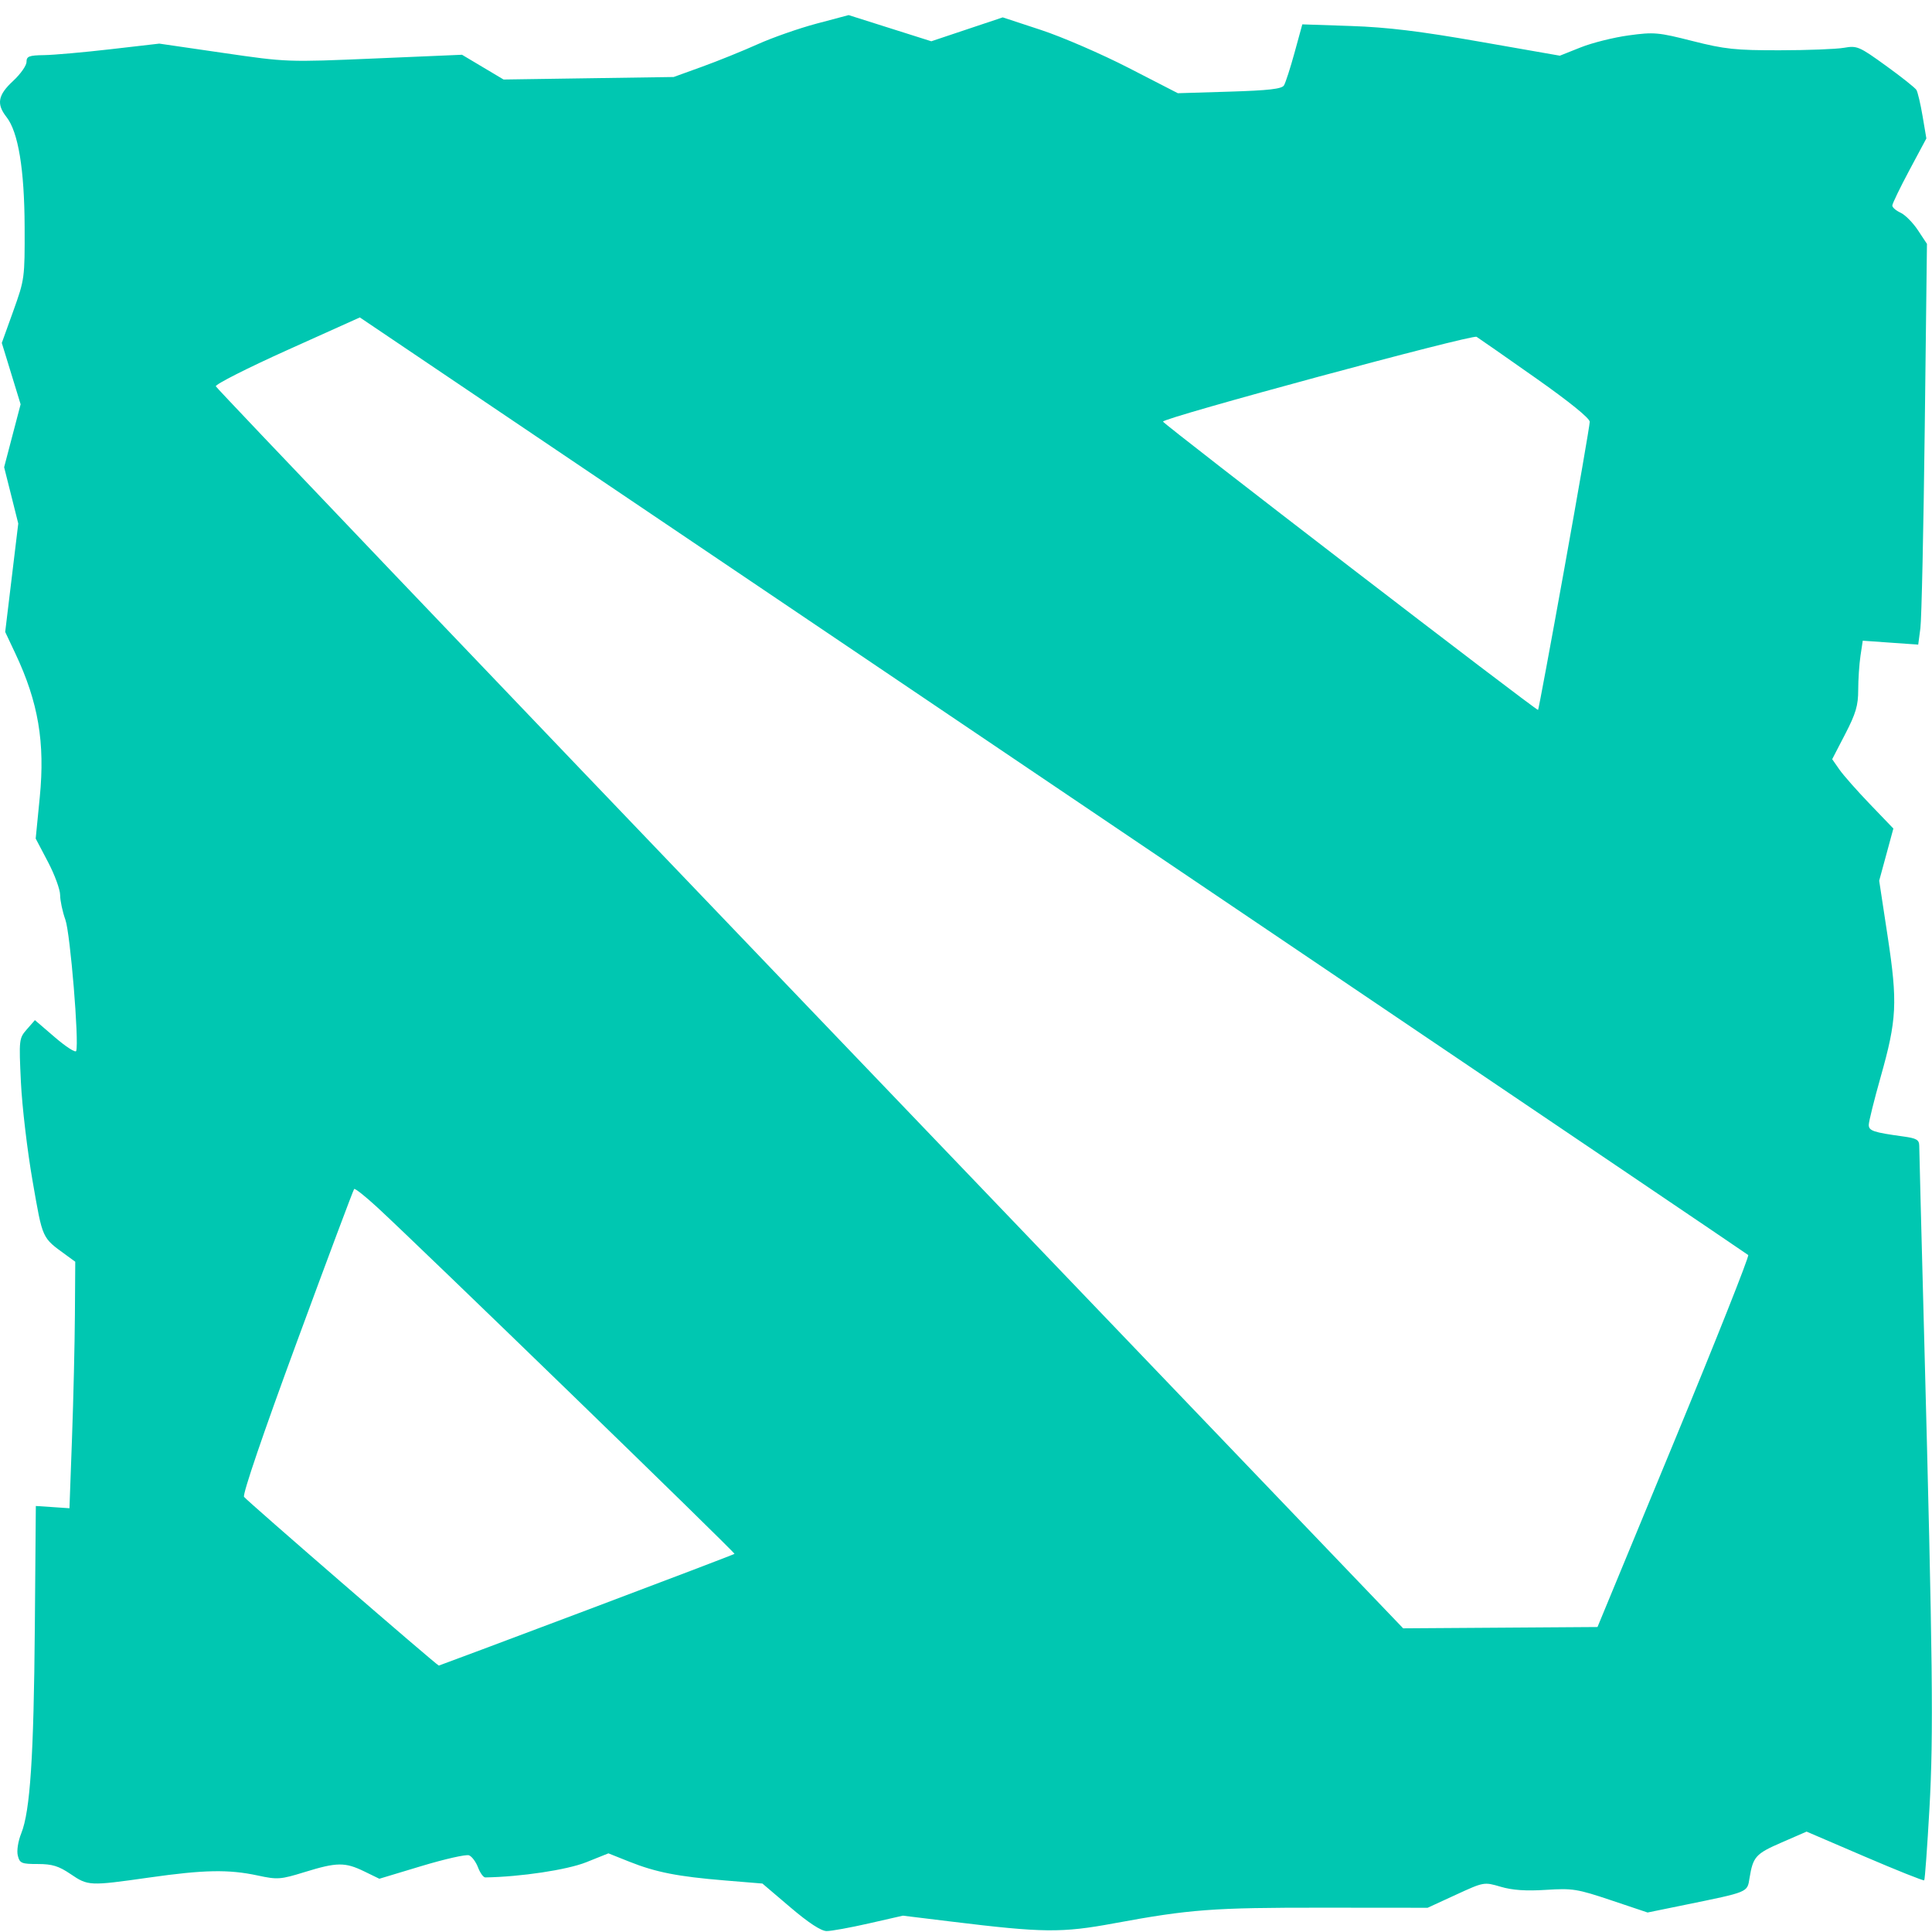 <svg xmlns="http://www.w3.org/2000/svg" version="1.1" xmlns:xlink="http://www.w3.org/1999/xlink" width="1000" height="1000"><style>
    #light-icon {
      display: inline;
    }
    #dark-icon {
      display: none;
    }

    @media (prefers-color-scheme: dark) {
      #light-icon {
        display: none;
      }
      #dark-icon {
        display: inline;
      }
    }
  </style><g id="light-icon"><svg xmlns="http://www.w3.org/2000/svg" version="1.1" xmlns:xlink="http://www.w3.org/1999/xlink" width="1000" height="1000"><g><g transform="matrix(7.812,0,0,7.812,0,0)"><svg xmlns="http://www.w3.org/2000/svg" version="1.1" xmlns:xlink="http://www.w3.org/1999/xlink" width="128" height="128"><svg width="128" height="128" viewBox="0 0 128 128" fill="none" xmlns="http://www.w3.org/2000/svg">
<path d="M52.364 126.371L50.516 124.798L48.02 124.592C44.904 124.335 43.452 124.049 41.693 123.348L40.312 122.797L38.839 123.387C37.578 123.891 34.493 124.355 32.154 124.392C32.027 124.394 31.811 124.095 31.672 123.728C31.533 123.361 31.264 123 31.074 122.927C30.883 122.854 29.469 123.174 27.931 123.637L25.135 124.48L24.131 123.992C22.86 123.374 22.317 123.38 20.195 124.035C18.582 124.533 18.389 124.547 17.076 124.265C15.151 123.852 13.527 123.882 9.893 124.399C5.919 124.963 5.842 124.96 4.674 124.168C3.89 123.637 3.457 123.504 2.507 123.504C1.426 123.504 1.307 123.455 1.18 122.947C1.099 122.627 1.197 121.998 1.41 121.466C2 119.991 2.237 116.387 2.308 107.801L2.374 99.782L3.488 99.856L4.602 99.931L4.771 95.29C4.864 92.738 4.95 89.063 4.963 87.124L4.986 83.598L4.391 83.164C2.76 81.976 2.839 82.149 2.162 78.269C1.811 76.258 1.462 73.306 1.386 71.71C1.251 68.873 1.26 68.794 1.781 68.199L2.313 67.591L3.641 68.732C4.372 69.36 5.005 69.766 5.049 69.635C5.248 69.037 4.655 61.841 4.333 60.942C4.141 60.406 3.984 59.669 3.984 59.304C3.984 58.939 3.62 57.947 3.175 57.101L2.365 55.561L2.635 52.821C2.991 49.196 2.54 46.532 1.026 43.317L0.344 41.87L0.777 38.279L1.21 34.688L0.742 32.822L0.274 30.955L0.82 28.871L1.366 26.787L0.743 24.754L0.119 22.722L0.882 20.602C1.63 18.523 1.645 18.414 1.632 15.029C1.618 11.221 1.209 8.743 0.43 7.753C-0.248 6.89 -0.14 6.297 0.865 5.367C1.355 4.913 1.756 4.346 1.756 4.106C1.756 3.73 1.919 3.667 2.926 3.652C3.569 3.642 5.548 3.467 7.325 3.262L10.555 2.89L14.787 3.506C19.014 4.121 19.025 4.122 24.815 3.875L30.612 3.628L31.988 4.448L33.365 5.268L38.999 5.185L44.634 5.102L46.527 4.417C47.569 4.04 49.222 3.371 50.203 2.93C51.183 2.489 52.939 1.875 54.106 1.564L56.227 1L58.967 1.868L61.706 2.735L64.072 1.943L66.438 1.151L68.981 1.988C70.379 2.448 72.99 3.579 74.782 4.5L78.041 6.176L81.46 6.072C84.044 5.993 84.927 5.893 85.07 5.66C85.175 5.491 85.492 4.511 85.774 3.483L86.287 1.614L89.516 1.723C91.927 1.805 94.091 2.068 98.048 2.762L103.35 3.69L104.73 3.14C105.49 2.837 106.92 2.479 107.909 2.345C109.586 2.116 109.871 2.141 112.141 2.718C114.273 3.259 114.99 3.335 117.916 3.331C119.754 3.329 121.669 3.255 122.173 3.167C123.042 3.014 123.183 3.074 124.95 4.351C125.975 5.09 126.885 5.813 126.975 5.957C127.063 6.101 127.248 6.884 127.385 7.696L127.635 9.172L126.506 11.284C125.886 12.445 125.378 13.497 125.378 13.62C125.378 13.743 125.624 13.956 125.926 14.094C126.227 14.231 126.744 14.752 127.074 15.251L127.674 16.158L127.528 28.345C127.448 35.049 127.318 41.023 127.239 41.622L127.095 42.711L125.258 42.581L123.42 42.451L123.269 43.456C123.187 44.009 123.119 45.027 123.119 45.718C123.119 46.742 122.959 47.283 122.257 48.638L121.395 50.302L121.872 50.986C122.134 51.362 123.046 52.396 123.899 53.283L125.449 54.896L124.979 56.624L124.509 58.352L125.068 62.028C125.738 66.433 125.682 67.547 124.602 71.371C124.171 72.896 123.819 74.317 123.819 74.528C123.819 74.924 124.12 75.026 126.102 75.298C126.987 75.419 127.16 75.52 127.163 75.919C127.164 76.18 127.309 81.807 127.485 88.423C128.061 110.157 128.115 114.901 127.839 119.825C127.694 122.396 127.539 124.536 127.492 124.583C127.446 124.629 125.674 123.922 123.554 123.012L119.699 121.357L118.032 122.082C116.321 122.826 116.15 123.018 115.917 124.445C115.763 125.391 115.875 125.344 111.647 126.209L109.164 126.717L106.747 125.906C104.504 125.154 104.191 125.103 102.436 125.216C101.111 125.301 100.209 125.24 99.433 125.011C98.325 124.686 98.323 124.686 96.456 125.544L94.589 126.403L87.653 126.397C80.35 126.391 78.848 126.503 73.813 127.433C70.34 128.075 69.119 128.062 63.032 127.318L59.823 126.926L57.574 127.438C56.338 127.72 55.075 127.949 54.769 127.947C54.404 127.945 53.574 127.402 52.364 126.371ZM38.851 106.693C44.21 104.675 48.627 102.992 48.666 102.953C48.735 102.883 27.769 82.546 24.988 79.986C24.206 79.266 23.521 78.723 23.465 78.778C23.41 78.834 21.706 83.382 19.679 88.886C17.446 94.947 16.062 99.004 16.169 99.177C16.304 99.395 28.924 110.327 29.075 110.356C29.093 110.36 33.492 108.711 38.851 106.693ZM110.91 95.55C113.695 88.812 115.91 83.235 115.831 83.155C115.724 83.046 63.412 47.716 26.776 23.01L23.842 21.032L19.032 23.197C16.386 24.388 14.257 25.468 14.3 25.596C14.343 25.725 32.061 44.294 53.673 66.859L92.969 107.888L99.407 107.845L105.845 107.801L110.91 95.55ZM103.652 37.651C104.575 32.523 105.331 28.157 105.331 27.948C105.331 27.711 103.98 26.618 101.725 25.03C99.741 23.634 97.99 22.413 97.834 22.317C97.549 22.142 77.03 27.69 77.057 27.934C77.075 28.097 101.823 47.122 101.908 47.038C101.943 47.002 102.728 42.778 103.652 37.651Z" fill="#00C7B1"></path>
</svg></svg></g></g></svg></g><g id="dark-icon"><svg xmlns="http://www.w3.org/2000/svg" version="1.1" xmlns:xlink="http://www.w3.org/1999/xlink" width="1000" height="1000"><g><g transform="matrix(7.812,0,0,7.812,0,0)"><svg xmlns="http://www.w3.org/2000/svg" version="1.1" xmlns:xlink="http://www.w3.org/1999/xlink" width="128" height="128"><svg width="128" height="128" viewBox="0 0 128 128" fill="none" xmlns="http://www.w3.org/2000/svg">
<path d="M52.364 126.371L50.516 124.798L48.02 124.592C44.904 124.335 43.452 124.049 41.693 123.348L40.312 122.797L38.839 123.387C37.578 123.891 34.493 124.355 32.154 124.392C32.027 124.394 31.811 124.095 31.672 123.728C31.533 123.361 31.264 123 31.074 122.927C30.883 122.854 29.469 123.174 27.931 123.637L25.135 124.48L24.131 123.992C22.86 123.374 22.317 123.38 20.195 124.035C18.582 124.533 18.389 124.547 17.076 124.265C15.151 123.852 13.527 123.882 9.893 124.399C5.919 124.963 5.842 124.96 4.674 124.168C3.89 123.637 3.457 123.504 2.507 123.504C1.426 123.504 1.307 123.455 1.18 122.947C1.099 122.627 1.197 121.998 1.41 121.466C2 119.991 2.237 116.387 2.308 107.801L2.374 99.782L3.488 99.856L4.602 99.931L4.771 95.29C4.864 92.738 4.95 89.063 4.963 87.124L4.986 83.598L4.391 83.164C2.76 81.976 2.839 82.149 2.162 78.269C1.811 76.258 1.462 73.306 1.386 71.71C1.251 68.873 1.26 68.794 1.781 68.199L2.313 67.591L3.641 68.732C4.372 69.36 5.005 69.766 5.049 69.635C5.248 69.037 4.655 61.841 4.333 60.942C4.141 60.406 3.984 59.669 3.984 59.304C3.984 58.939 3.62 57.947 3.175 57.101L2.365 55.561L2.635 52.821C2.991 49.196 2.54 46.532 1.026 43.317L0.344 41.87L0.777 38.279L1.21 34.688L0.742 32.822L0.274 30.955L0.82 28.871L1.366 26.787L0.743 24.754L0.119 22.722L0.882 20.602C1.63 18.523 1.645 18.414 1.632 15.029C1.618 11.221 1.209 8.743 0.43 7.753C-0.248 6.89 -0.14 6.297 0.865 5.367C1.355 4.913 1.756 4.346 1.756 4.106C1.756 3.73 1.919 3.667 2.926 3.652C3.569 3.642 5.548 3.467 7.325 3.262L10.555 2.89L14.787 3.506C19.014 4.121 19.025 4.122 24.815 3.875L30.612 3.628L31.988 4.448L33.365 5.268L38.999 5.185L44.634 5.102L46.527 4.417C47.569 4.04 49.222 3.371 50.203 2.93C51.183 2.489 52.939 1.875 54.106 1.564L56.227 1L58.967 1.868L61.706 2.735L64.072 1.943L66.438 1.151L68.981 1.988C70.379 2.448 72.99 3.579 74.782 4.5L78.041 6.176L81.46 6.072C84.044 5.993 84.927 5.893 85.07 5.66C85.175 5.491 85.492 4.511 85.774 3.483L86.287 1.614L89.516 1.723C91.927 1.805 94.091 2.068 98.048 2.762L103.35 3.69L104.73 3.14C105.49 2.837 106.92 2.479 107.909 2.345C109.586 2.116 109.871 2.141 112.141 2.718C114.273 3.259 114.99 3.335 117.916 3.331C119.754 3.329 121.669 3.255 122.173 3.167C123.042 3.014 123.183 3.074 124.95 4.351C125.975 5.09 126.885 5.813 126.975 5.957C127.063 6.101 127.248 6.884 127.385 7.696L127.635 9.172L126.506 11.284C125.886 12.445 125.378 13.497 125.378 13.62C125.378 13.743 125.624 13.956 125.926 14.094C126.227 14.231 126.744 14.752 127.074 15.251L127.674 16.158L127.528 28.345C127.448 35.049 127.318 41.023 127.239 41.622L127.095 42.711L125.258 42.581L123.42 42.451L123.269 43.456C123.187 44.009 123.119 45.027 123.119 45.718C123.119 46.742 122.959 47.283 122.257 48.638L121.395 50.302L121.872 50.986C122.134 51.362 123.046 52.396 123.899 53.283L125.449 54.896L124.979 56.624L124.509 58.352L125.068 62.028C125.738 66.433 125.682 67.547 124.602 71.371C124.171 72.896 123.819 74.317 123.819 74.528C123.819 74.924 124.12 75.026 126.102 75.298C126.987 75.419 127.16 75.52 127.163 75.919C127.164 76.18 127.309 81.807 127.485 88.423C128.061 110.157 128.115 114.901 127.839 119.825C127.694 122.396 127.539 124.536 127.492 124.583C127.446 124.629 125.674 123.922 123.554 123.012L119.699 121.357L118.032 122.082C116.321 122.826 116.15 123.018 115.917 124.445C115.763 125.391 115.875 125.344 111.647 126.209L109.164 126.717L106.747 125.906C104.504 125.154 104.191 125.103 102.436 125.216C101.111 125.301 100.209 125.24 99.433 125.011C98.325 124.686 98.323 124.686 96.456 125.544L94.589 126.403L87.653 126.397C80.35 126.391 78.848 126.503 73.813 127.433C70.34 128.075 69.119 128.062 63.032 127.318L59.823 126.926L57.574 127.438C56.338 127.72 55.075 127.949 54.769 127.947C54.404 127.945 53.574 127.402 52.364 126.371ZM38.851 106.693C44.21 104.675 48.627 102.992 48.666 102.953C48.735 102.883 27.769 82.546 24.988 79.986C24.206 79.266 23.521 78.723 23.465 78.778C23.41 78.834 21.706 83.382 19.679 88.886C17.446 94.947 16.062 99.004 16.169 99.177C16.304 99.395 28.924 110.327 29.075 110.356C29.093 110.36 33.492 108.711 38.851 106.693ZM110.91 95.55C113.695 88.812 115.91 83.235 115.831 83.155C115.724 83.046 63.412 47.716 26.776 23.01L23.842 21.032L19.032 23.197C16.386 24.388 14.257 25.468 14.3 25.596C14.343 25.725 32.061 44.294 53.673 66.859L92.969 107.888L99.407 107.845L105.845 107.801L110.91 95.55ZM103.652 37.651C104.575 32.523 105.331 28.157 105.331 27.948C105.331 27.711 103.98 26.618 101.725 25.03C99.741 23.634 97.99 22.413 97.834 22.317C97.549 22.142 77.03 27.69 77.057 27.934C77.075 28.097 101.823 47.122 101.908 47.038C101.943 47.002 102.728 42.778 103.652 37.651Z" fill="#2BFFE8"></path>
</svg></svg></g></g></svg></g></svg>